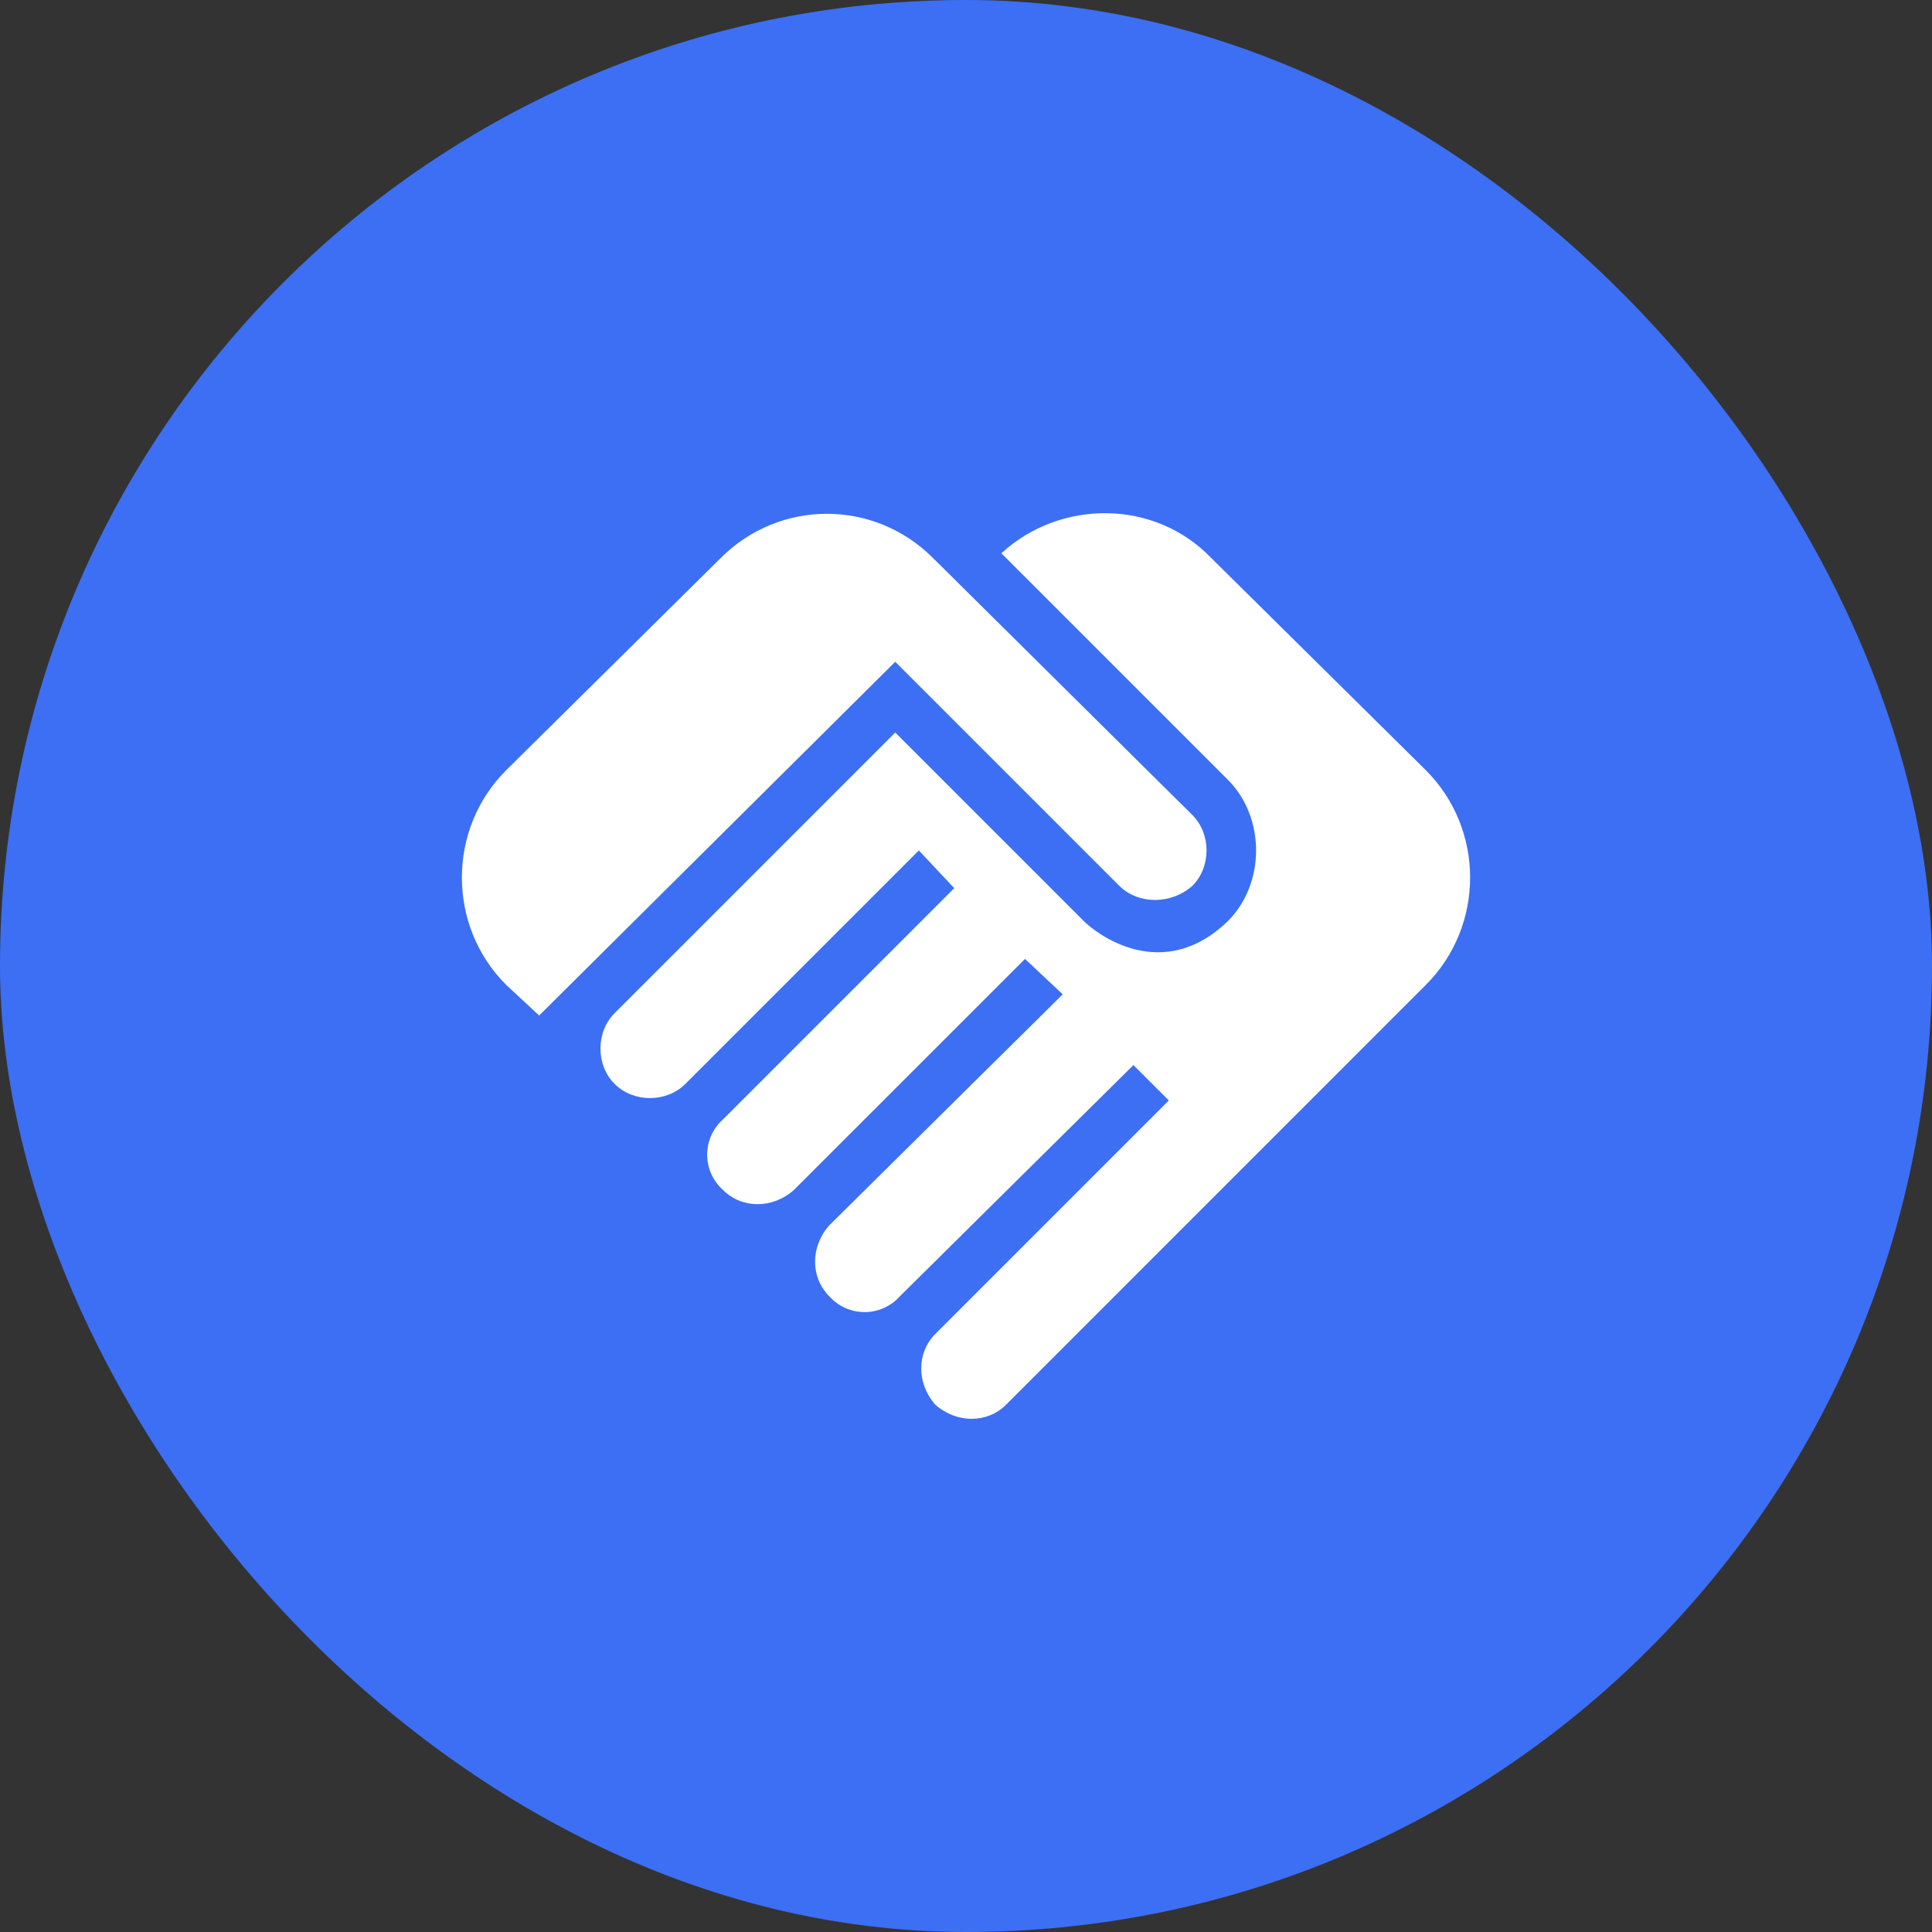 <svg width="32" height="32" viewBox="0 0 32 32" fill="none" xmlns="http://www.w3.org/2000/svg">
<rect x="0" y="0" width="32" height="32" fill="#333333" stroke="none"/>
<rect width="32" height="32" rx="16" fill="#3C6FF4"/>
<path d="M19.75 14.672C20.062 14.359 20.062 13.812 19.75 13.5L15.453 9.242C14.477 8.266 12.914 8.266 11.938 9.242L8.383 12.758C7.406 13.734 7.406 15.336 8.383 16.312L8.93 16.82L14.828 10.961L18.539 14.672C18.852 14.984 19.398 14.984 19.75 14.672ZM20.336 12.914L16.586 9.164C17.562 8.266 19.125 8.266 20.062 9.242L23.617 12.758C24.594 13.734 24.594 15.336 23.617 16.312L16.664 23.266C16.352 23.578 15.844 23.578 15.492 23.266C15.18 22.914 15.18 22.406 15.492 22.094L19.359 18.227L18.773 17.641L14.906 21.469C14.594 21.82 14.047 21.82 13.734 21.469C13.422 21.156 13.422 20.648 13.734 20.297L17.602 16.469L16.977 15.883L13.148 19.711C12.797 20.023 12.289 20.023 11.977 19.711C11.625 19.398 11.625 18.852 11.977 18.539L15.805 14.711L15.219 14.086L11.352 17.953C11.039 18.266 10.492 18.266 10.18 17.953C9.867 17.641 9.867 17.094 10.18 16.781L14.828 12.133L17.953 15.258C18.148 15.453 19.242 16.312 20.336 15.258C20.961 14.633 20.961 13.539 20.336 12.914Z" fill="white"/>
</svg>
